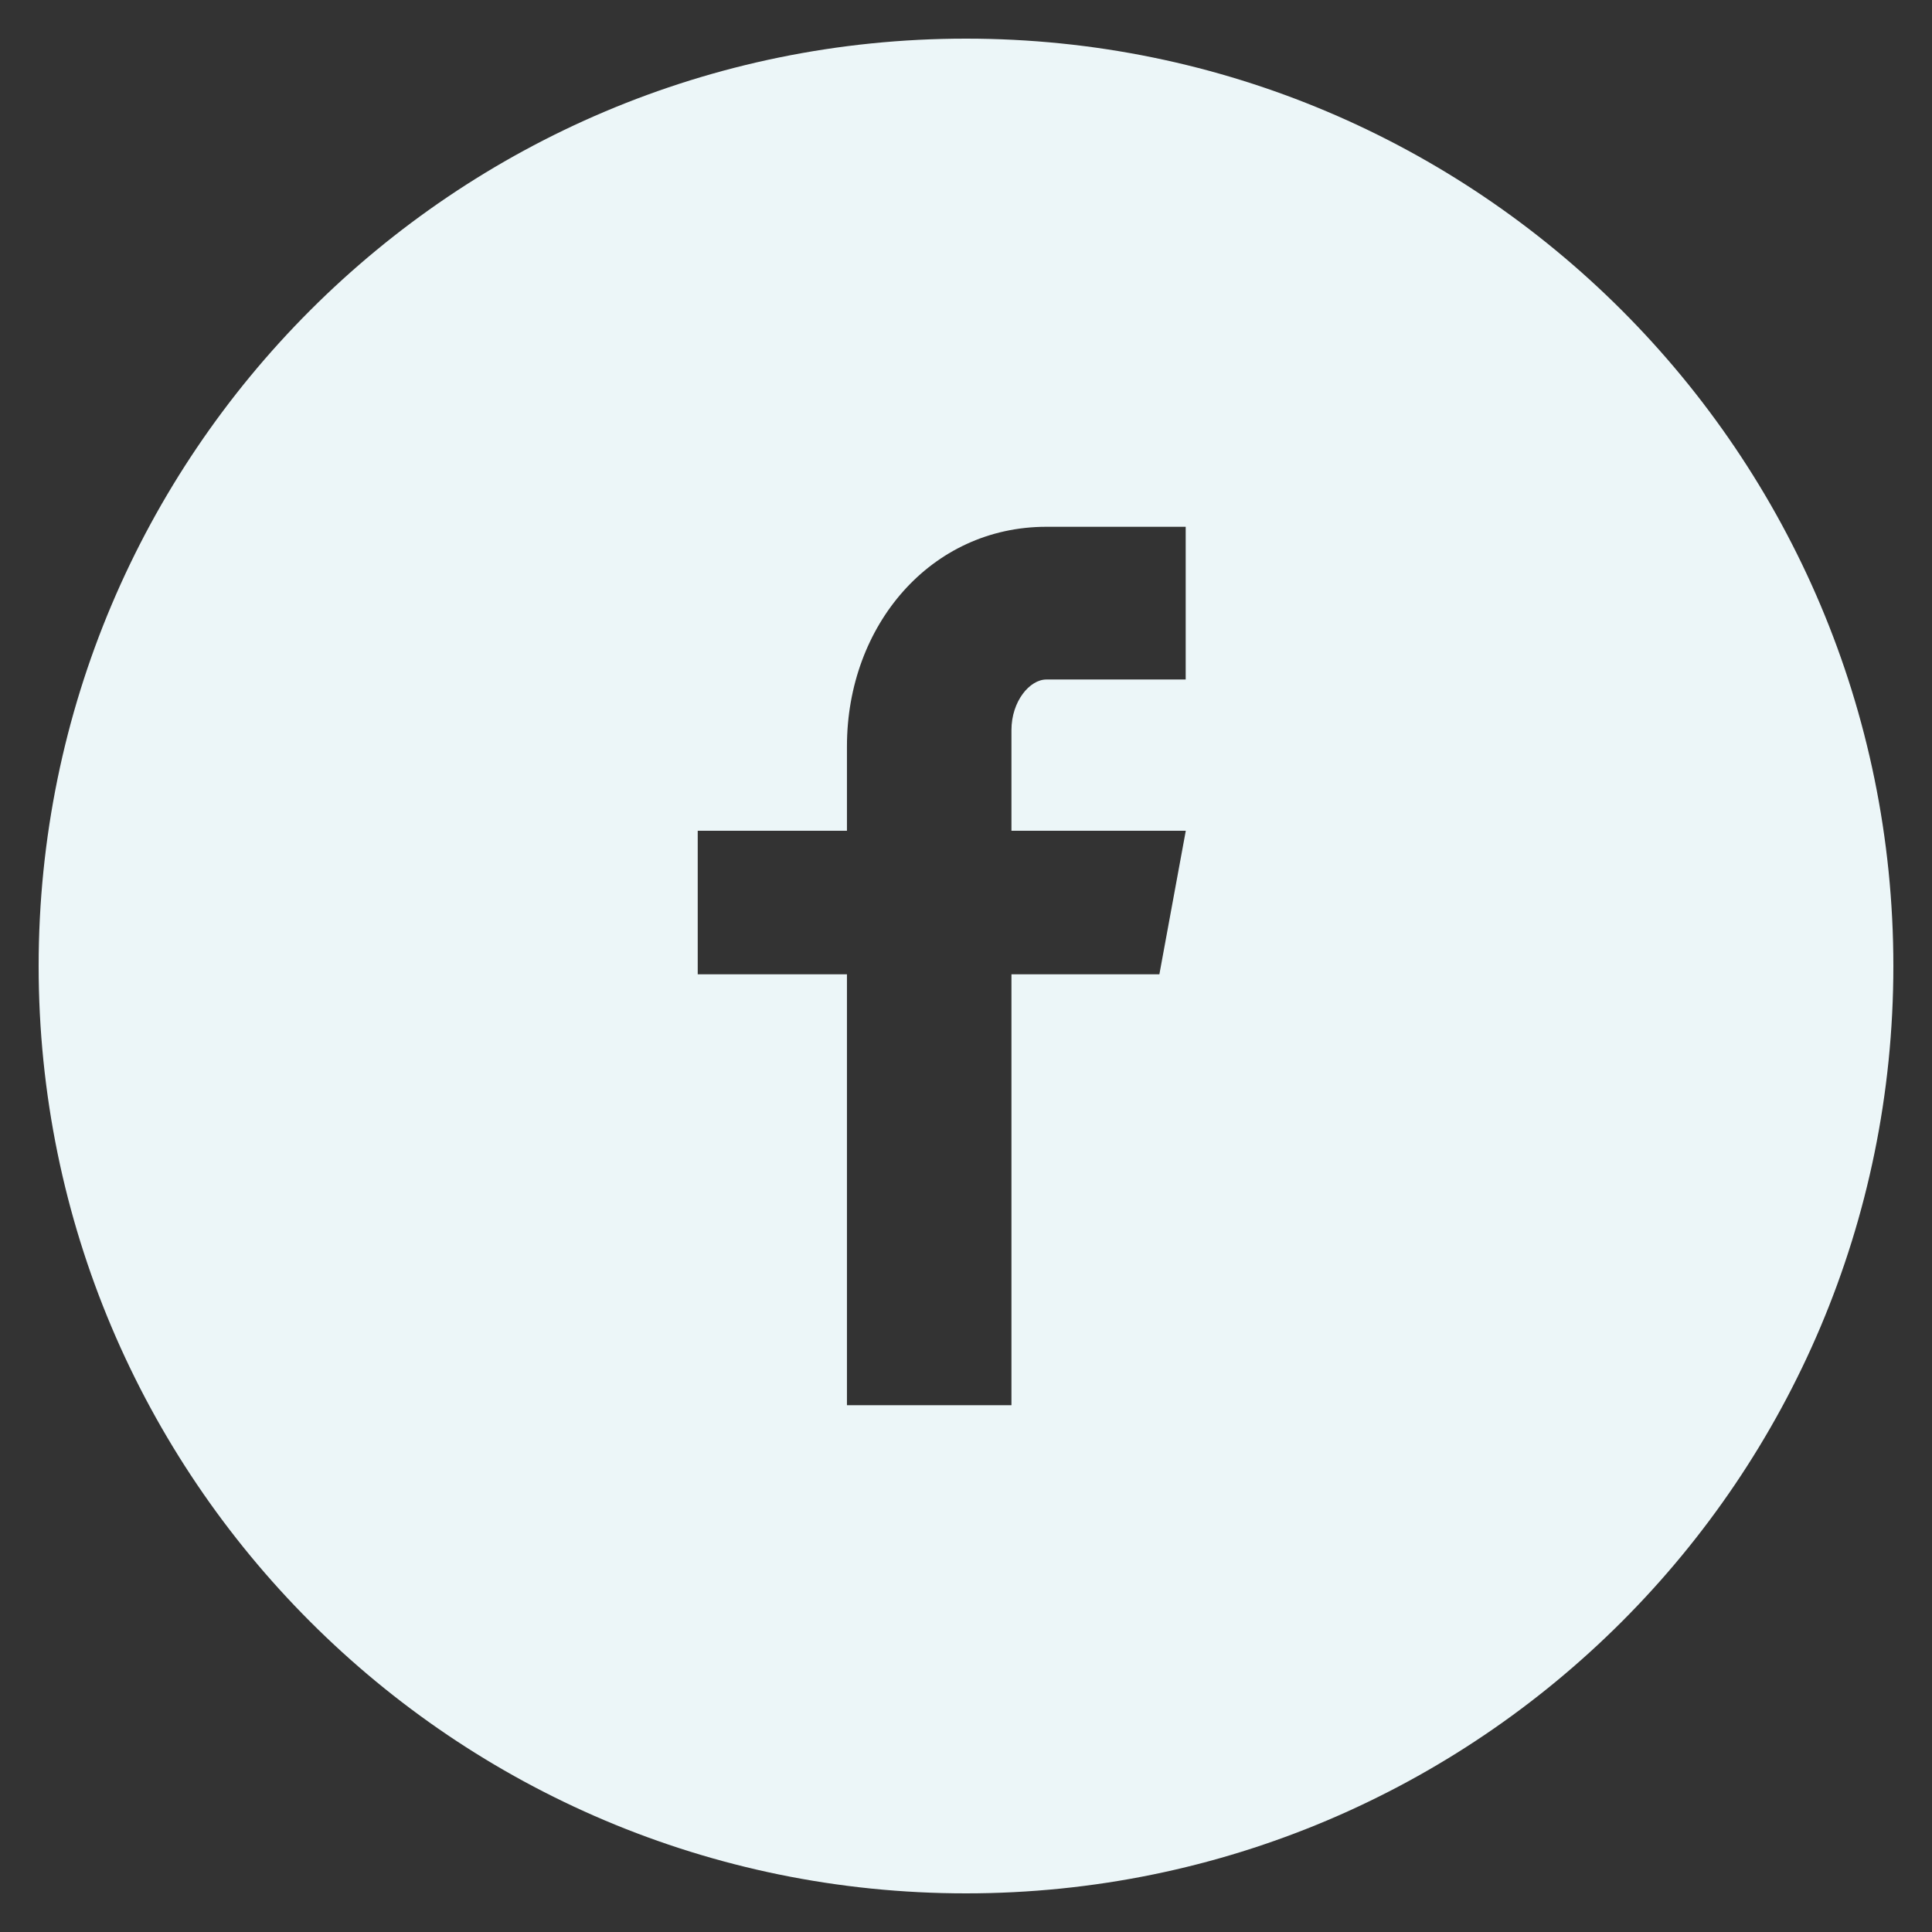 <svg width="21" height="21" viewBox="0 0 21 21" fill="none" xmlns="http://www.w3.org/2000/svg">
<rect x="0" y="0" width="21" height="21" fill="#333333" stroke="none"/>
<g clip-path="url(#clip0_962_717)">
<path d="M10.5 0.42C4.933 0.42 0.42 4.933 0.42 10.5C0.42 16.067 4.933 20.58 10.5 20.58C16.067 20.58 20.58 16.067 20.58 10.5C20.58 4.933 16.067 0.42 10.5 0.42ZM12.888 7.386H11.373C11.193 7.386 10.994 7.622 10.994 7.936V9.03H12.889L12.602 10.59H10.994V15.274H9.206V10.59H7.584V9.03H9.206V8.112C9.206 6.796 10.119 5.726 11.373 5.726H12.888V7.386Z" fill="#ECF6F8"/>
</g>
<defs>
<clipPath id="clip0_962_717">
<rect width="21" height="21" fill="white"/>
</clipPath>
</defs>
</svg>
